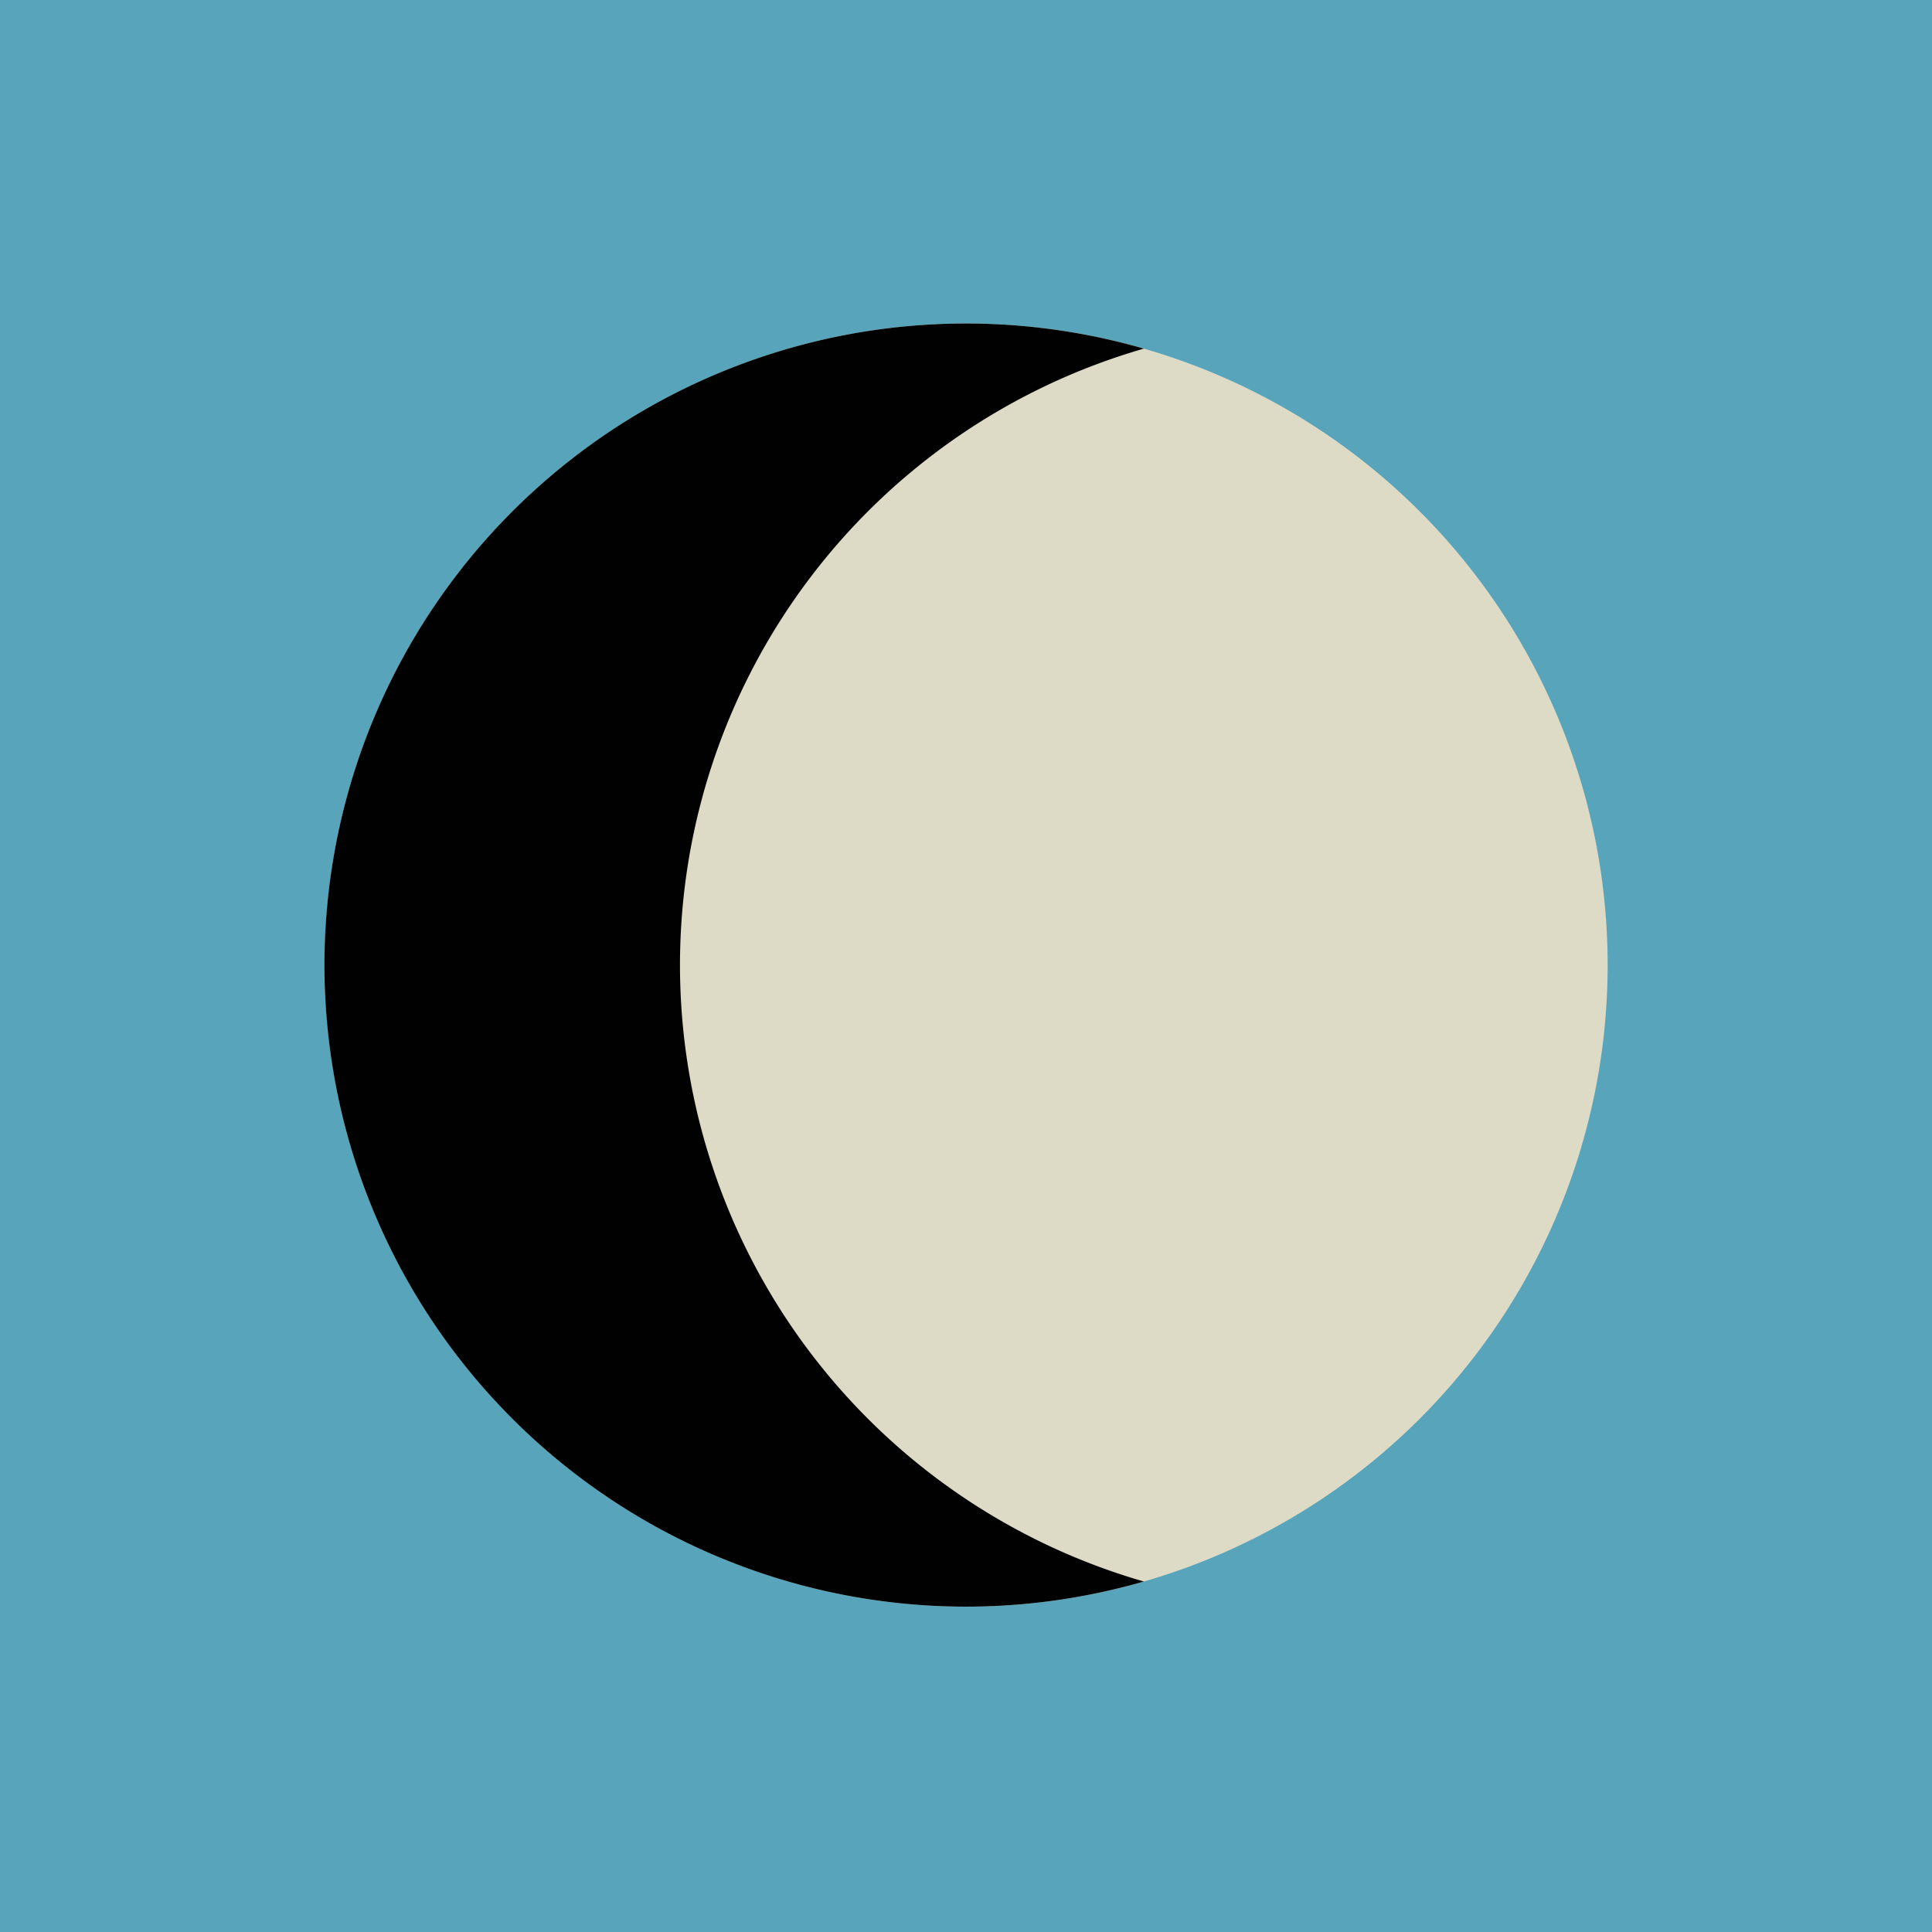 <?xml version="1.0" encoding="UTF-8"?><svg xmlns="http://www.w3.org/2000/svg" xmlns:xlink="http://www.w3.org/1999/xlink" height="500.4" preserveAspectRatio="xMidYMid meet" version="1.0" viewBox="0.0 0.0 500.4 500.4" width="500.4" zoomAndPan="magnify"><g id="change1_1"><path d="M500.44,500.44H0V0H500.44Z" fill="#58a5bb"/></g><g id="change2_1"><path d="M416.39,250A166.17,166.17,0,1,1,250.22,83.79,166.17,166.17,0,0,1,416.39,250Z" fill="#dddac6"/></g><g id="change3_1"><path d="M296.26,409.62a166.17,166.17,0,1,1,0-319.32,166.16,166.16,0,0,0,0,319.32Z" fill="#010101"/></g></svg>